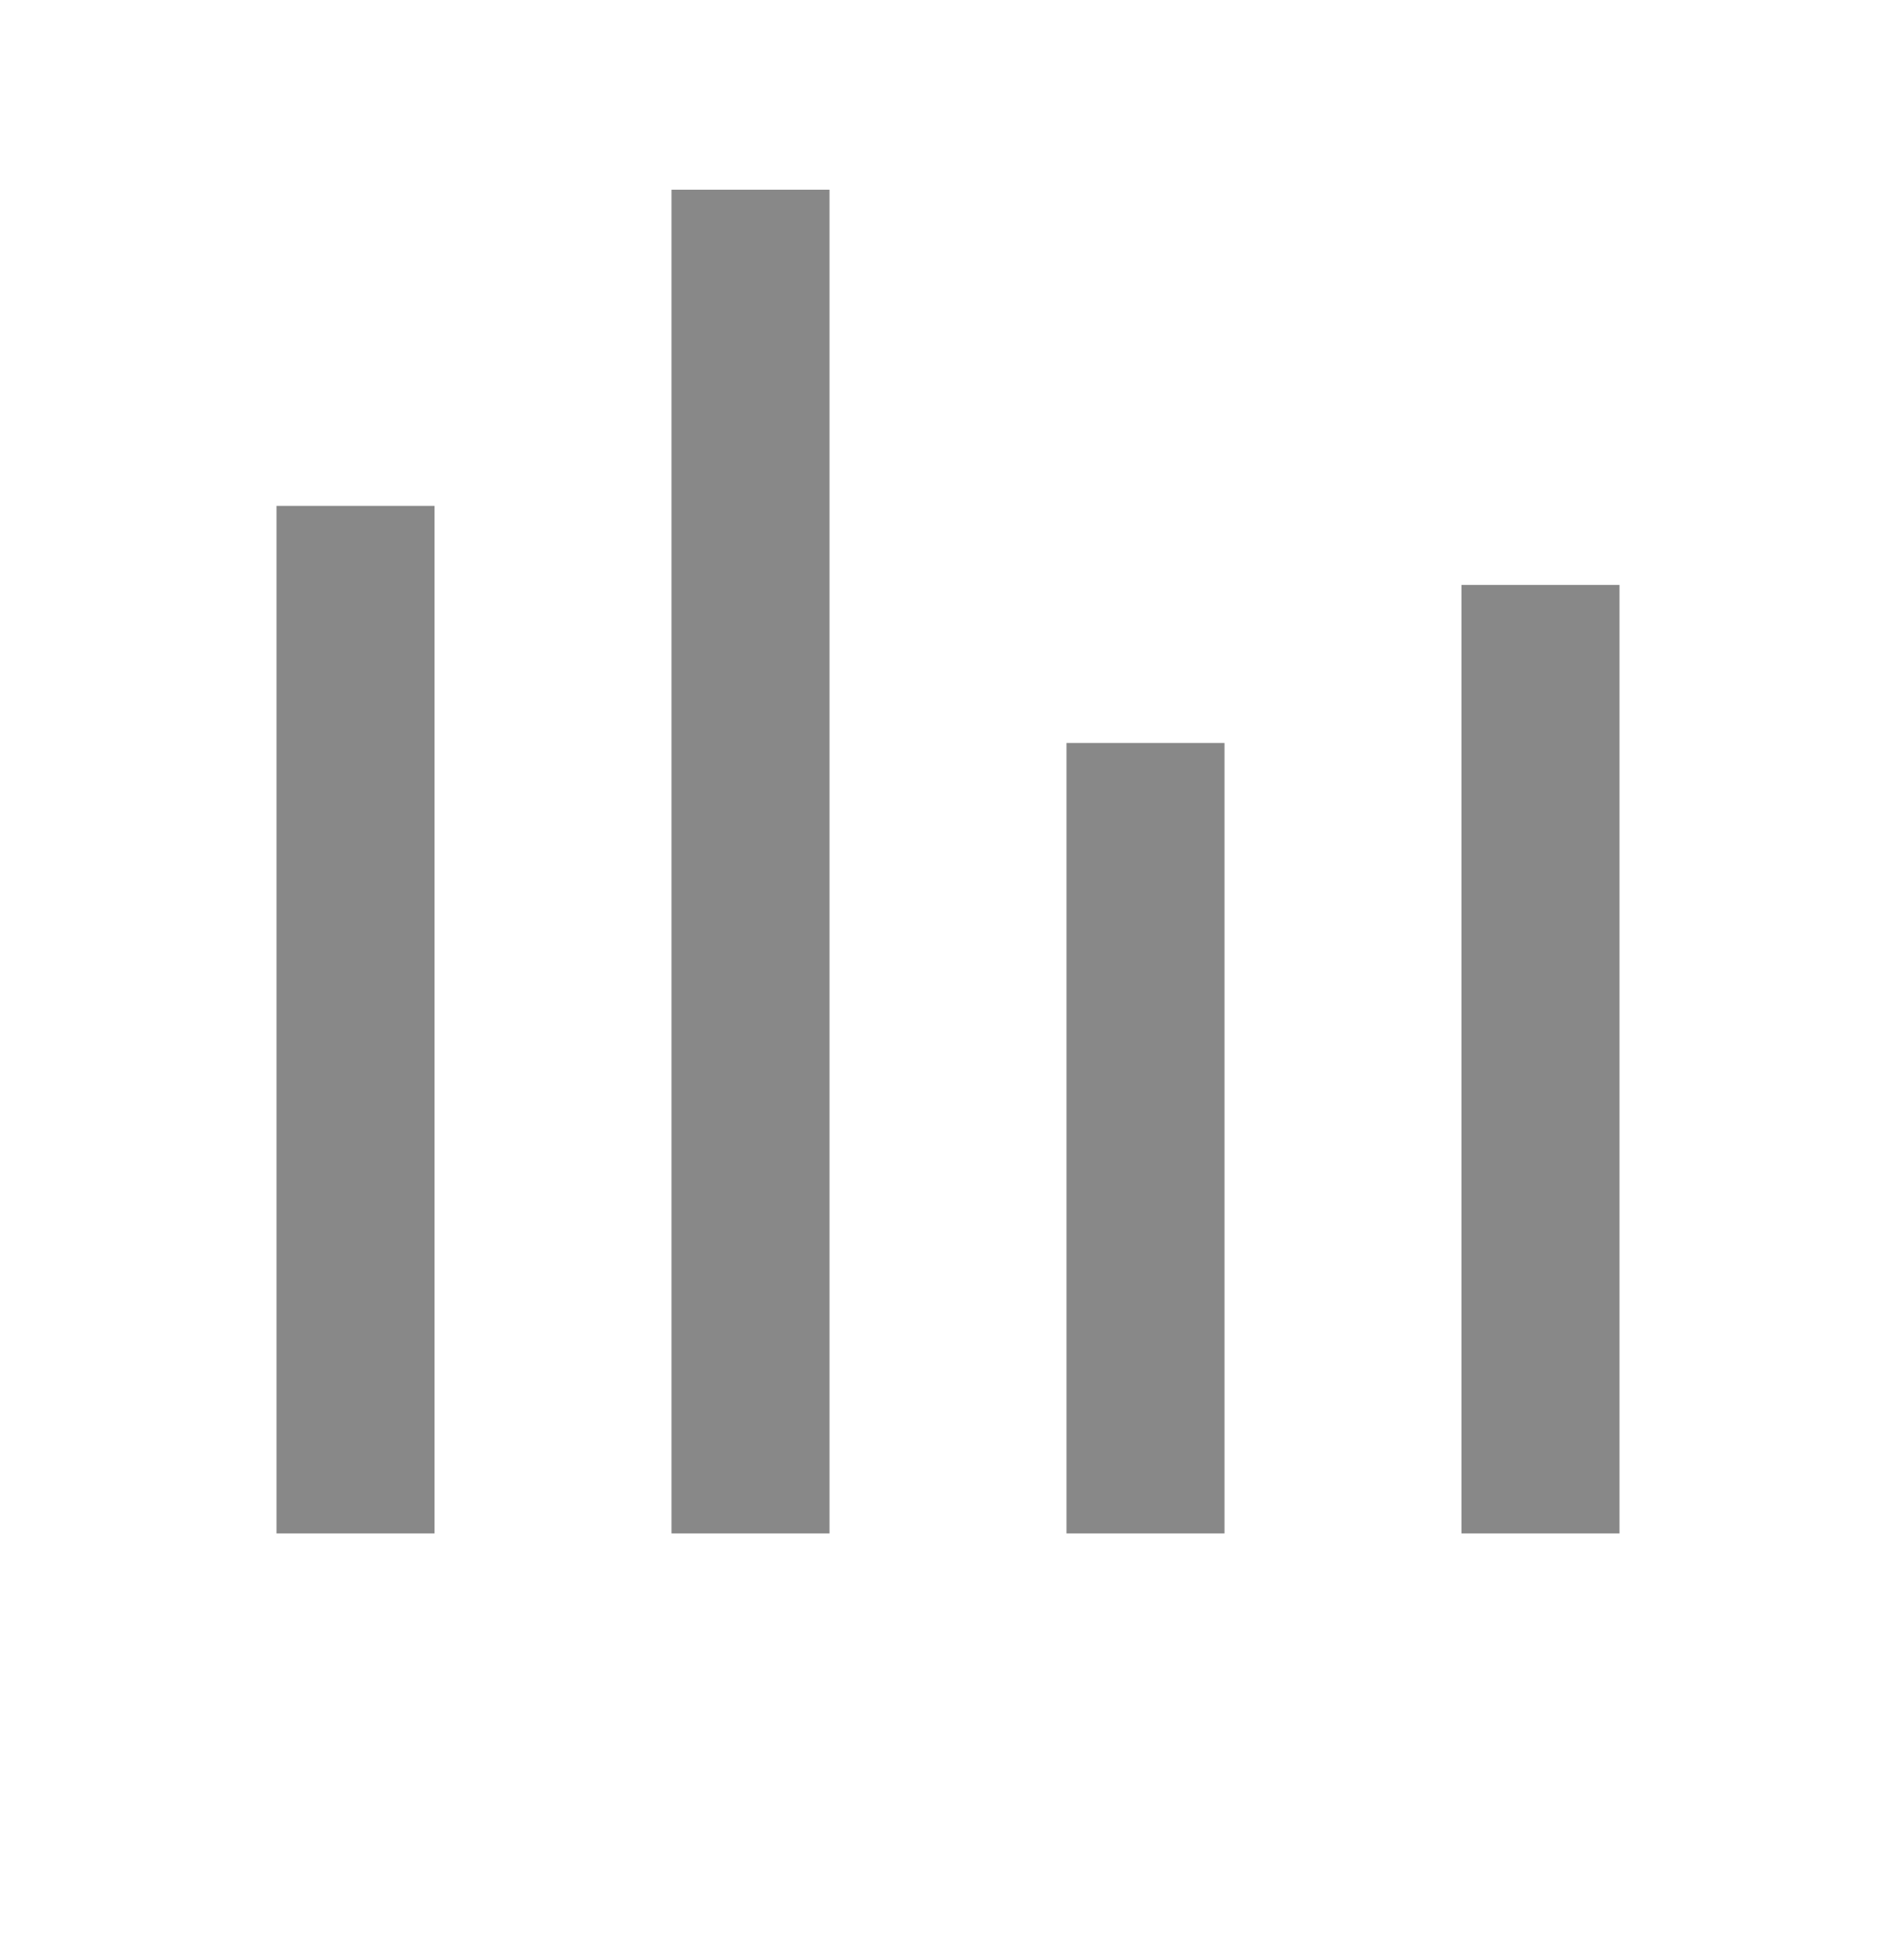 <svg width="30" height="31" viewBox="0 0 30 31" fill="none" xmlns="http://www.w3.org/2000/svg">
<path d="M6.875 24.25H4.375V8H6.875V24.25Z" fill="#888888"/>
<path d="M13.125 24.25H10.625V3H13.125V24.25Z" fill="#888888"/>
<path d="M19.375 24.25H16.875V11.75H19.375V24.25Z" fill="#888888"/>
<path d="M25.625 24.25H23.125V9.25H25.625V24.25Z" fill="#888888"/>
</svg>
